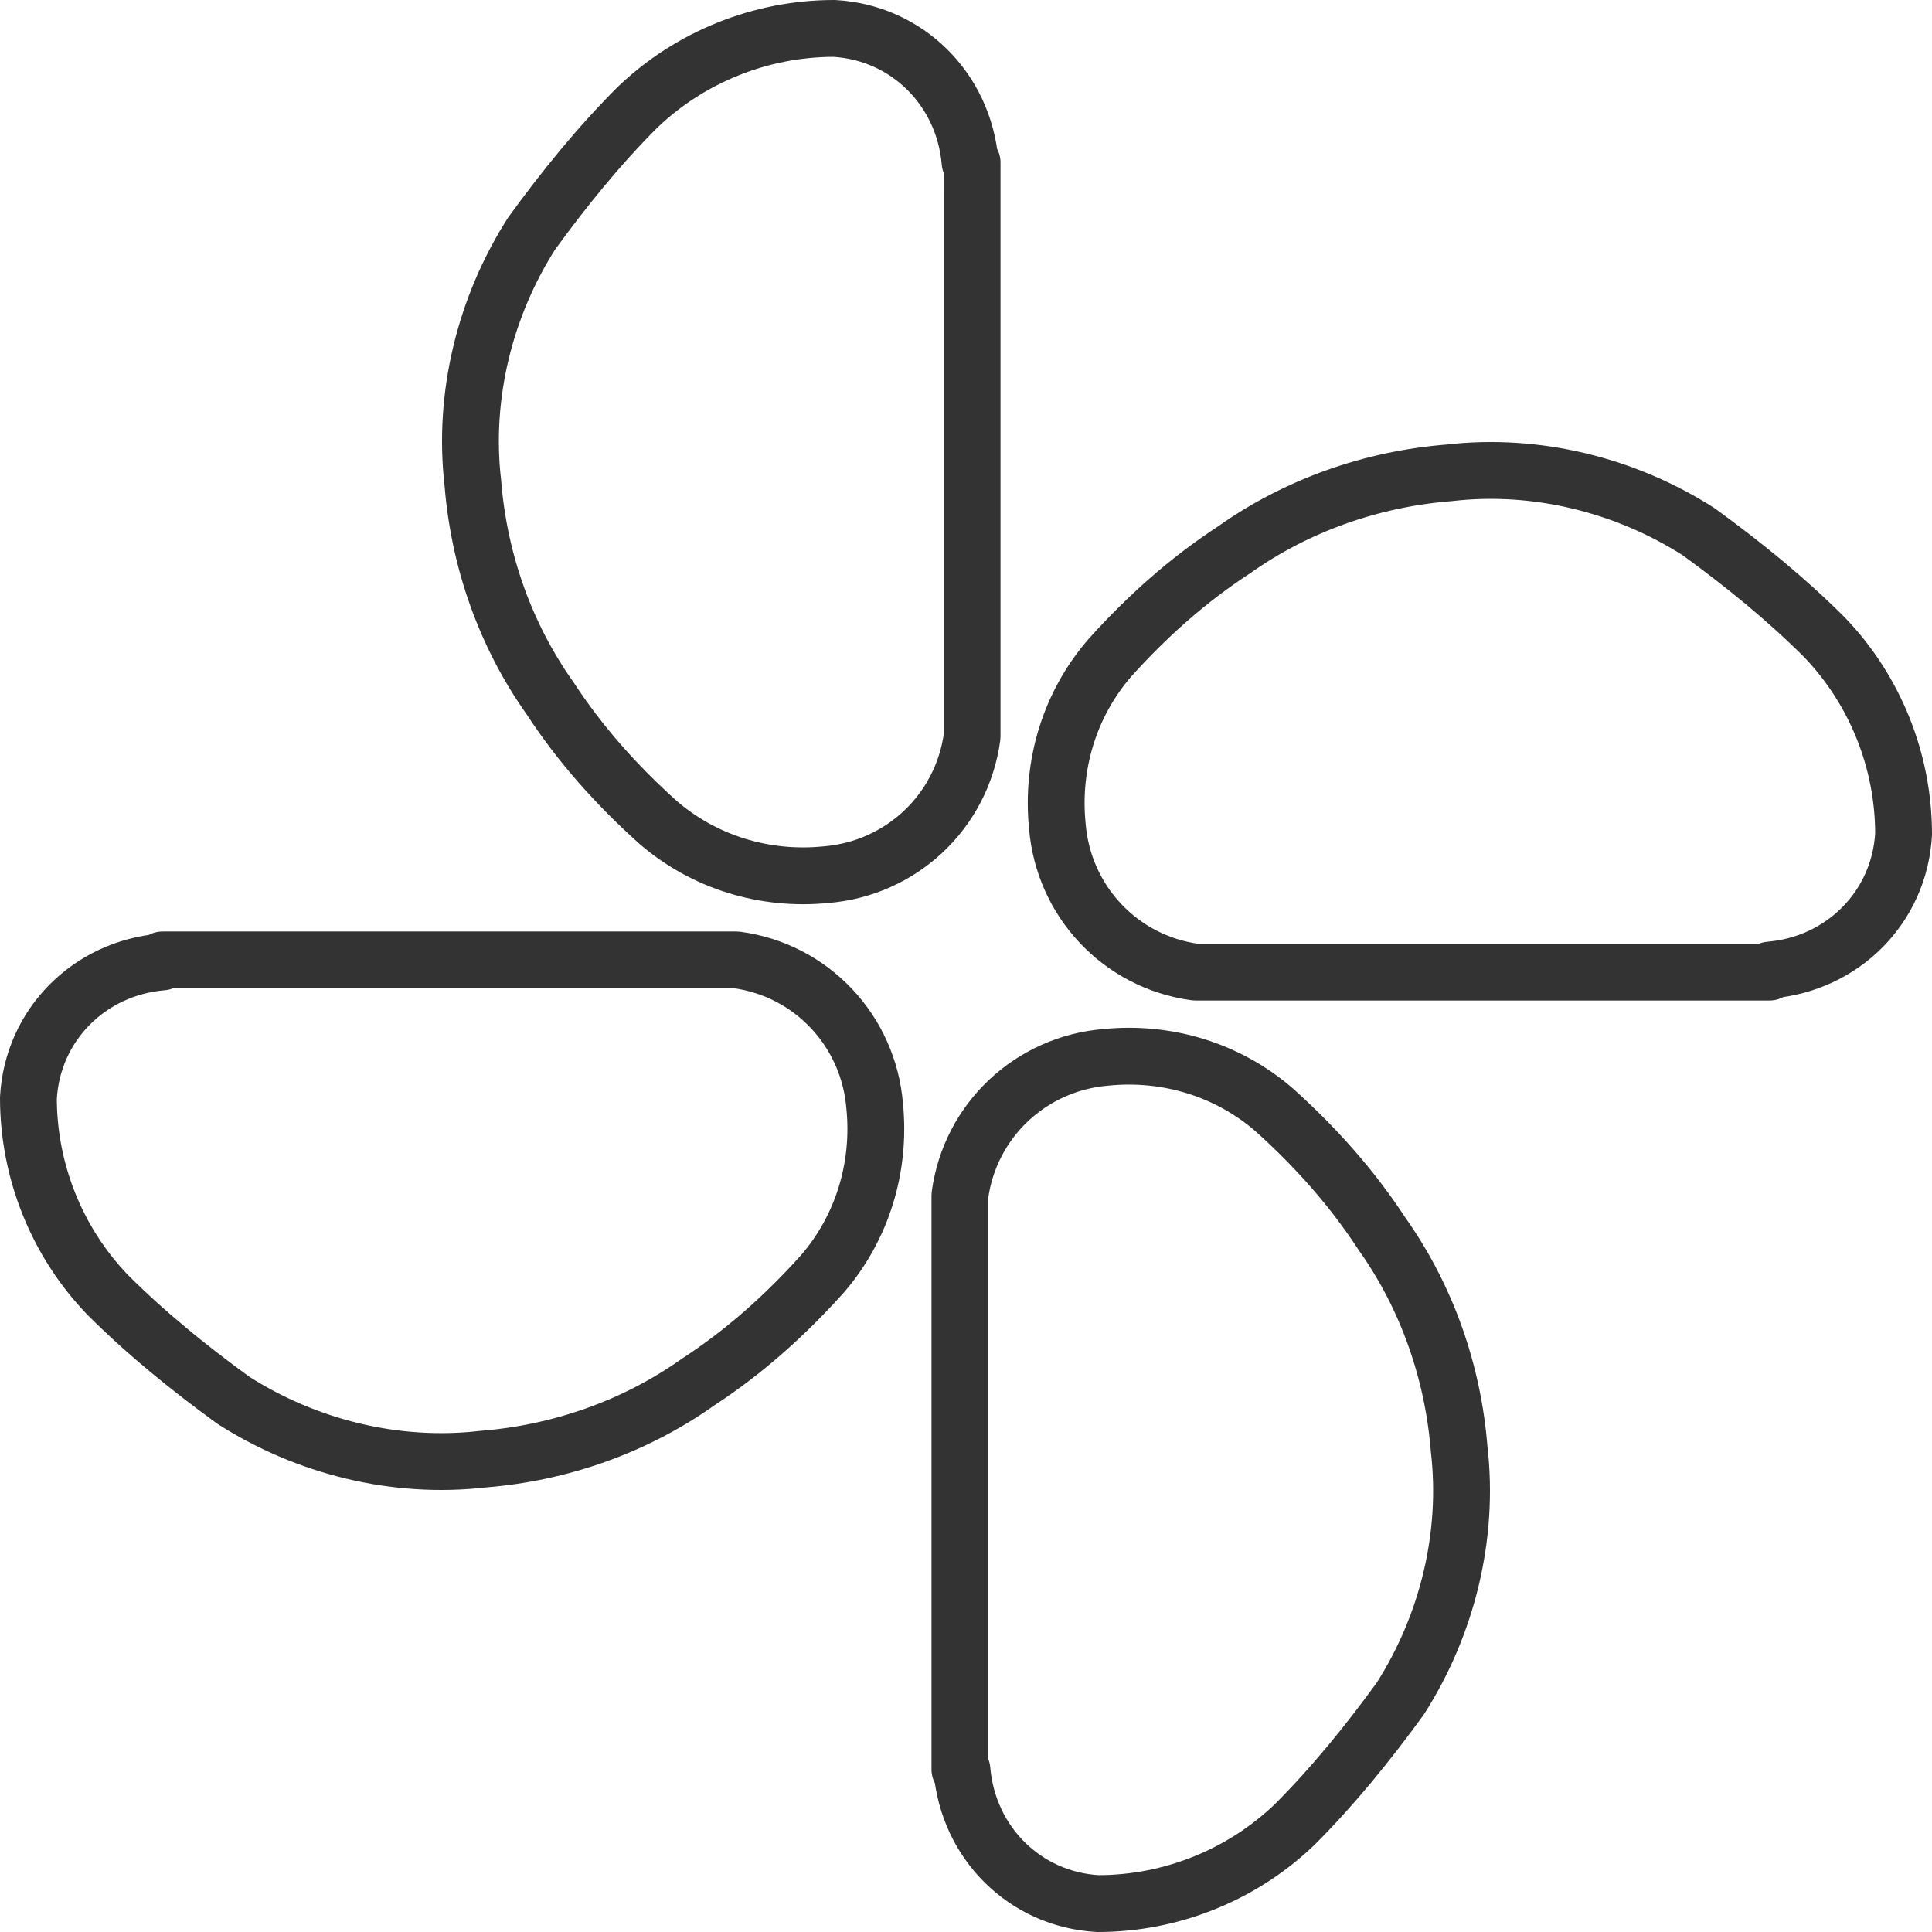 <?xml version="1.0" encoding="UTF-8"?>
<svg id="INCISIONE" xmlns="http://www.w3.org/2000/svg" viewBox="0 0 9.52 9.52">
  <defs>
    <style>
      .cls-1 {
        fill: none;
        stroke: #333;
        stroke-linecap: round;
        stroke-linejoin: round;
        stroke-width: .28px;
      }
    </style>
  </defs>
  <g id="LWPOLYLINE">
    <path class="cls-1" d="M.8,4.74c-.36,.03-.64,.31-.66,.67,0,.36,.14,.71,.39,.97,.19,.19,.4,.36,.62,.52,.36,.23,.8,.34,1.23,.29,.38-.03,.75-.16,1.06-.38,.23-.15,.43-.33,.61-.53,.2-.23,.29-.53,.26-.83-.03-.37-.31-.67-.68-.72H.8Z"/>
  </g>
  <g id="LWPOLYLINE-2" data-name="LWPOLYLINE">
    <path class="cls-1" d="M4.74,8.72c.03,.36,.31,.64,.67,.66,.36,0,.71-.14,.97-.39,.19-.19,.36-.4,.52-.62,.23-.36,.34-.8,.29-1.23-.03-.38-.16-.75-.38-1.06-.15-.23-.33-.43-.53-.61-.23-.2-.53-.29-.83-.26-.37,.03-.67,.31-.72,.68v2.83Z"/>
  </g>
  <g id="LWPOLYLINE-3" data-name="LWPOLYLINE">
    <path class="cls-1" d="M8.72,4.78c.36-.03,.64-.31,.66-.67,0-.36-.14-.71-.39-.97-.19-.19-.4-.36-.62-.52-.36-.23-.8-.34-1.23-.29-.38,.03-.75,.16-1.06,.38-.23,.15-.43,.33-.61,.53-.2,.23-.29,.53-.26,.83,.03,.37,.31,.67,.68,.72,0,0,2.83,0,2.83,0Z"/>
  </g>
  <g id="LWPOLYLINE-4" data-name="LWPOLYLINE">
    <path class="cls-1" d="M4.78,.8c-.03-.36-.31-.64-.67-.66-.36,0-.71,.14-.97,.39-.19,.19-.36,.4-.52,.62-.23,.36-.34,.8-.29,1.23,.03,.38,.16,.75,.38,1.06,.15,.23,.33,.43,.53,.61,.23,.2,.53,.29,.83,.26,.37-.03,.67-.31,.72-.68V.8Z"/>
  </g>
</svg>
